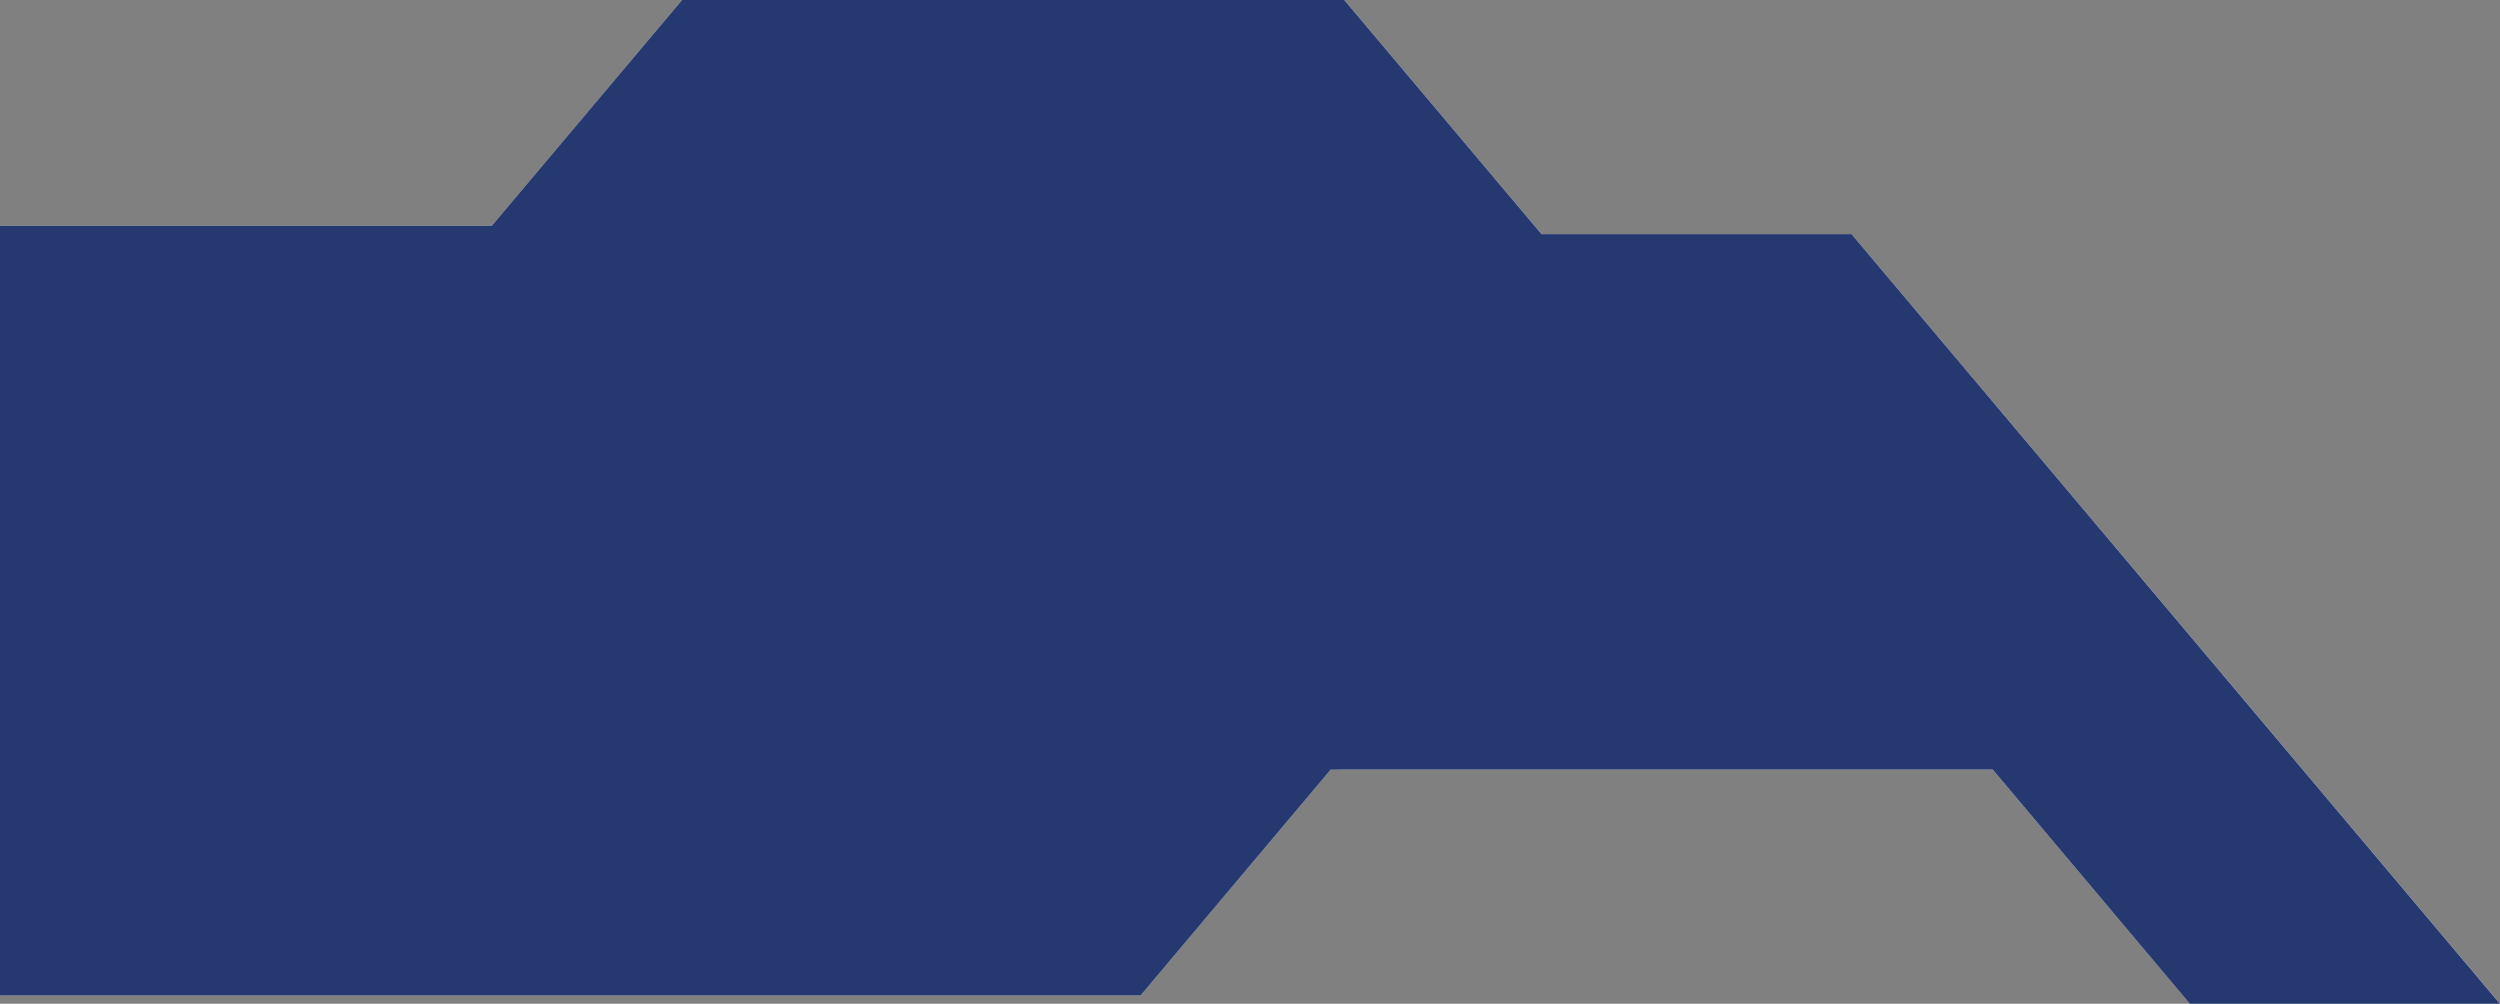<?xml version="1.0" encoding="UTF-8"?><svg xmlns="http://www.w3.org/2000/svg" xmlns:xlink="http://www.w3.org/1999/xlink" viewBox="0 0 200 80.3"><rect x="0" y="0" width="200" height="80.3" fill="#808080" stroke="none"/><defs><style>.cls-1{clip-path:url(#clippath);}.cls-2{fill:none;}.cls-2,.cls-3,.cls-4,.cls-5,.cls-6{stroke-width:0px;}.cls-7{mix-blend-mode:multiply;}.cls-8{clip-path:url(#clippath-1);}.cls-9{isolation:isolate;}.cls-3{fill:#253870;}.cls-4{fill:#d0d4d3;}.cls-5{fill:#e5e7e6;}.cls-6{fill:#f4f2f3;}</style><clipPath id="clippath"><rect class="cls-2" y="0" width="200" height="80.3"/></clipPath><clipPath id="clippath-1"><rect class="cls-2" x="0" y="0" width="200" height="80.3"/></clipPath></defs><g class="cls-9"><g id="Layer_2"><g id="Layer_1-2"><polygon class="cls-6" points=".01 79.64 91.24 79.64 39.35 18.06 .01 18.06 .01 79.64"/><polygon class="cls-6" points="107.54 0 123.32 18.73 123.89 18.73 175.77 80.3 175.2 80.3 159.42 61.57 107.02 61.57 55.13 0 107.54 0"/><polygon class="cls-5" points="148.12 18.73 200 80.3 175.77 80.3 123.88 18.73 148.12 18.73"/><polygon class="cls-4" points="54.57 0 55.14 0 107.02 61.57 106.45 61.57 91.24 79.64 39.35 18.06 54.57 0"/><g class="cls-7"><g class="cls-1"><g class="cls-8"><polygon class="cls-3" points="54.57 0 39.35 18.06 0 18.06 0 79.64 91.24 79.64 106.45 61.57 107.02 61.57 159.42 61.57 175.19 80.3 199.99 80.3 148.12 18.73 123.89 18.73 123.32 18.73 107.54 0 54.57 0"/></g></g></g></g></g></g></svg>